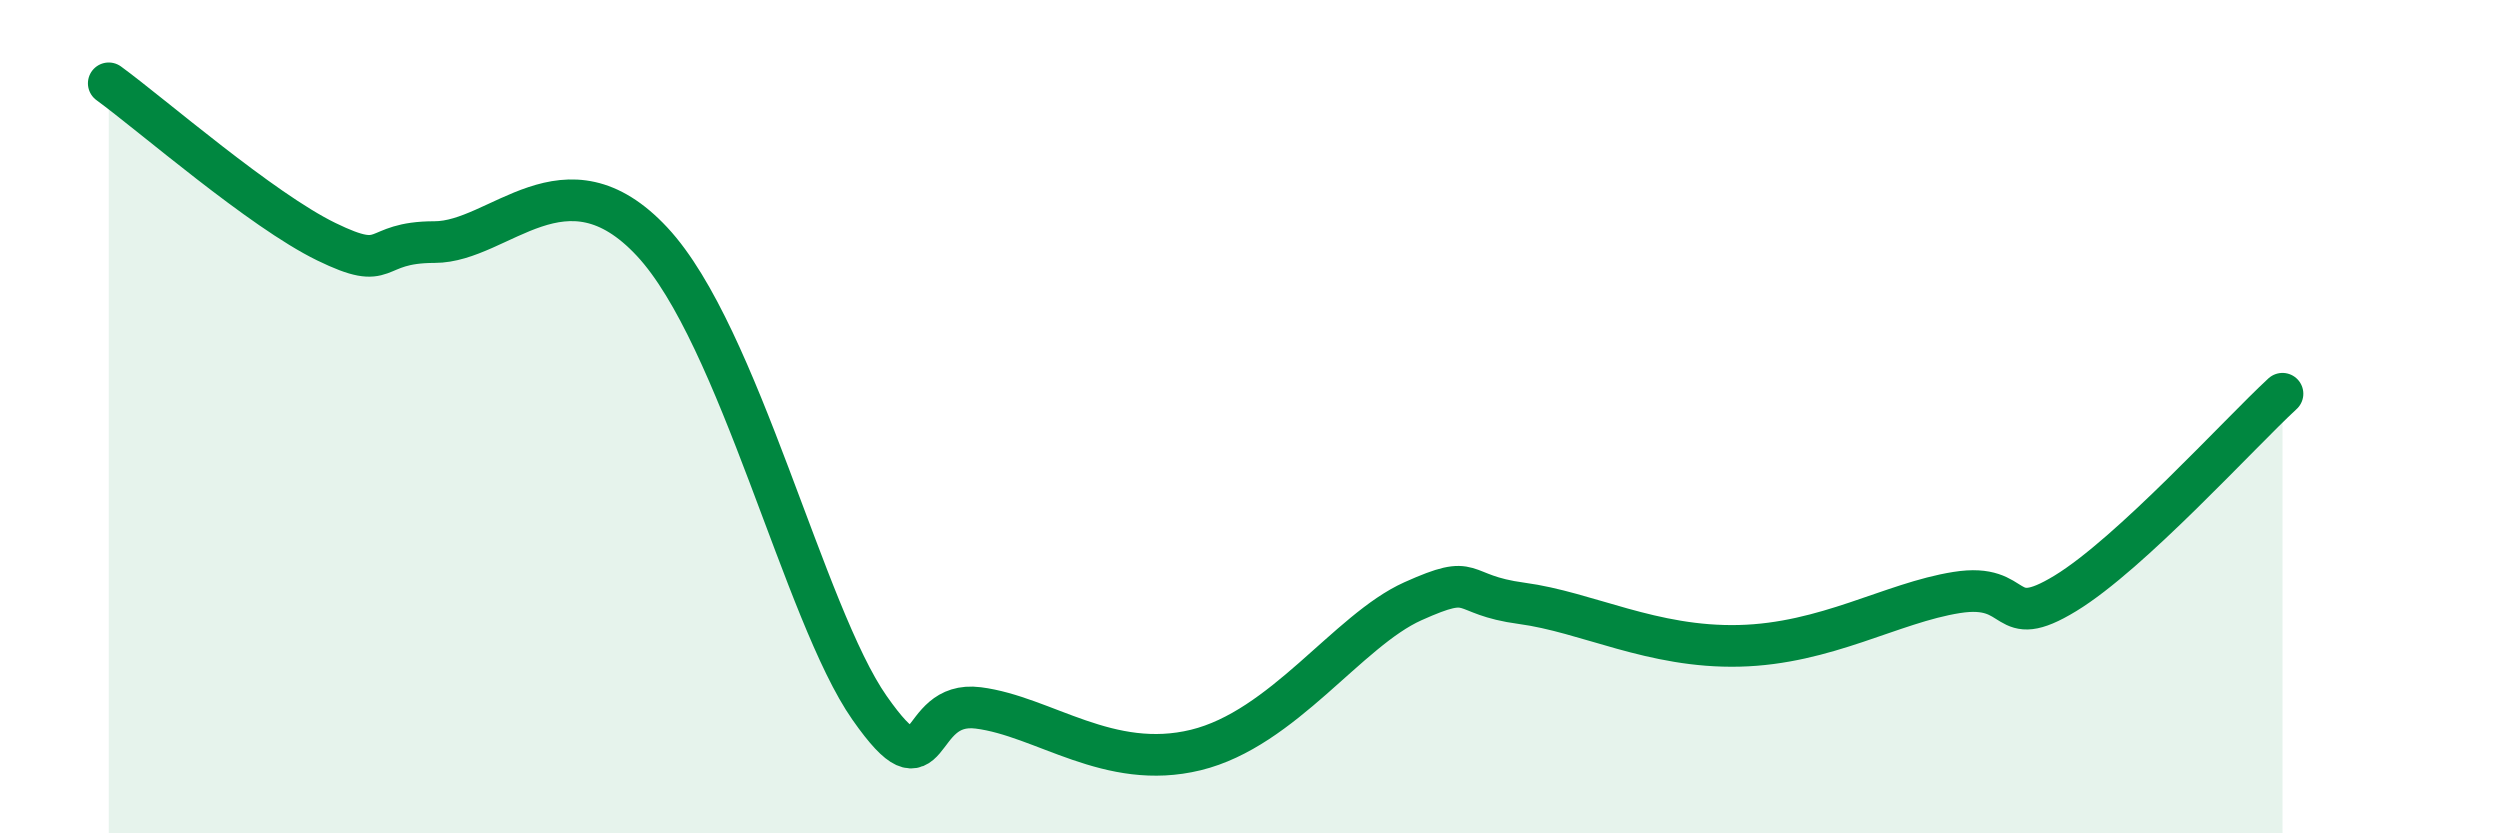 
    <svg width="60" height="20" viewBox="0 0 60 20" xmlns="http://www.w3.org/2000/svg">
      <path
        d="M 2.61,2 C 3.65,2.76 6.27,5.04 7.83,5.8 C 9.39,6.56 8.87,5.81 10.43,5.81 C 11.99,5.81 13.56,3.56 15.65,5.8 C 17.74,8.04 19.3,14.75 20.87,16.99 C 22.44,19.23 21.91,16.79 23.48,16.99 C 25.05,17.19 26.61,18.51 28.7,18 C 30.79,17.49 32.35,15.13 33.91,14.43 C 35.47,13.73 34.95,14.27 36.52,14.48 C 38.09,14.69 39.65,15.55 41.74,15.5 C 43.83,15.45 45.39,14.47 46.96,14.22 C 48.53,13.97 48.01,15.19 49.57,14.24 C 51.13,13.29 53.74,10.41 54.78,9.45L54.78 20L2.61 20Z"
        fill="#008740"
        opacity="0.1"
        stroke-linecap="round"
        stroke-linejoin="round"
      />
      <path
        d="M 2.61,2 C 3.65,2.76 6.27,5.04 7.83,5.8 C 9.39,6.56 8.87,5.81 10.43,5.81 C 11.99,5.81 13.56,3.56 15.65,5.8 C 17.74,8.04 19.3,14.75 20.87,16.99 C 22.44,19.23 21.91,16.79 23.48,16.99 C 25.05,17.19 26.61,18.51 28.7,18 C 30.79,17.49 32.35,15.13 33.91,14.43 C 35.47,13.73 34.95,14.27 36.52,14.48 C 38.09,14.69 39.65,15.55 41.74,15.5 C 43.83,15.45 45.39,14.47 46.96,14.22 C 48.53,13.97 48.01,15.19 49.57,14.24 C 51.13,13.29 53.74,10.41 54.78,9.45"
        stroke="#008740"
        stroke-width="1"
        fill="none"
        stroke-linecap="round"
        stroke-linejoin="round"
      />
    </svg>
  